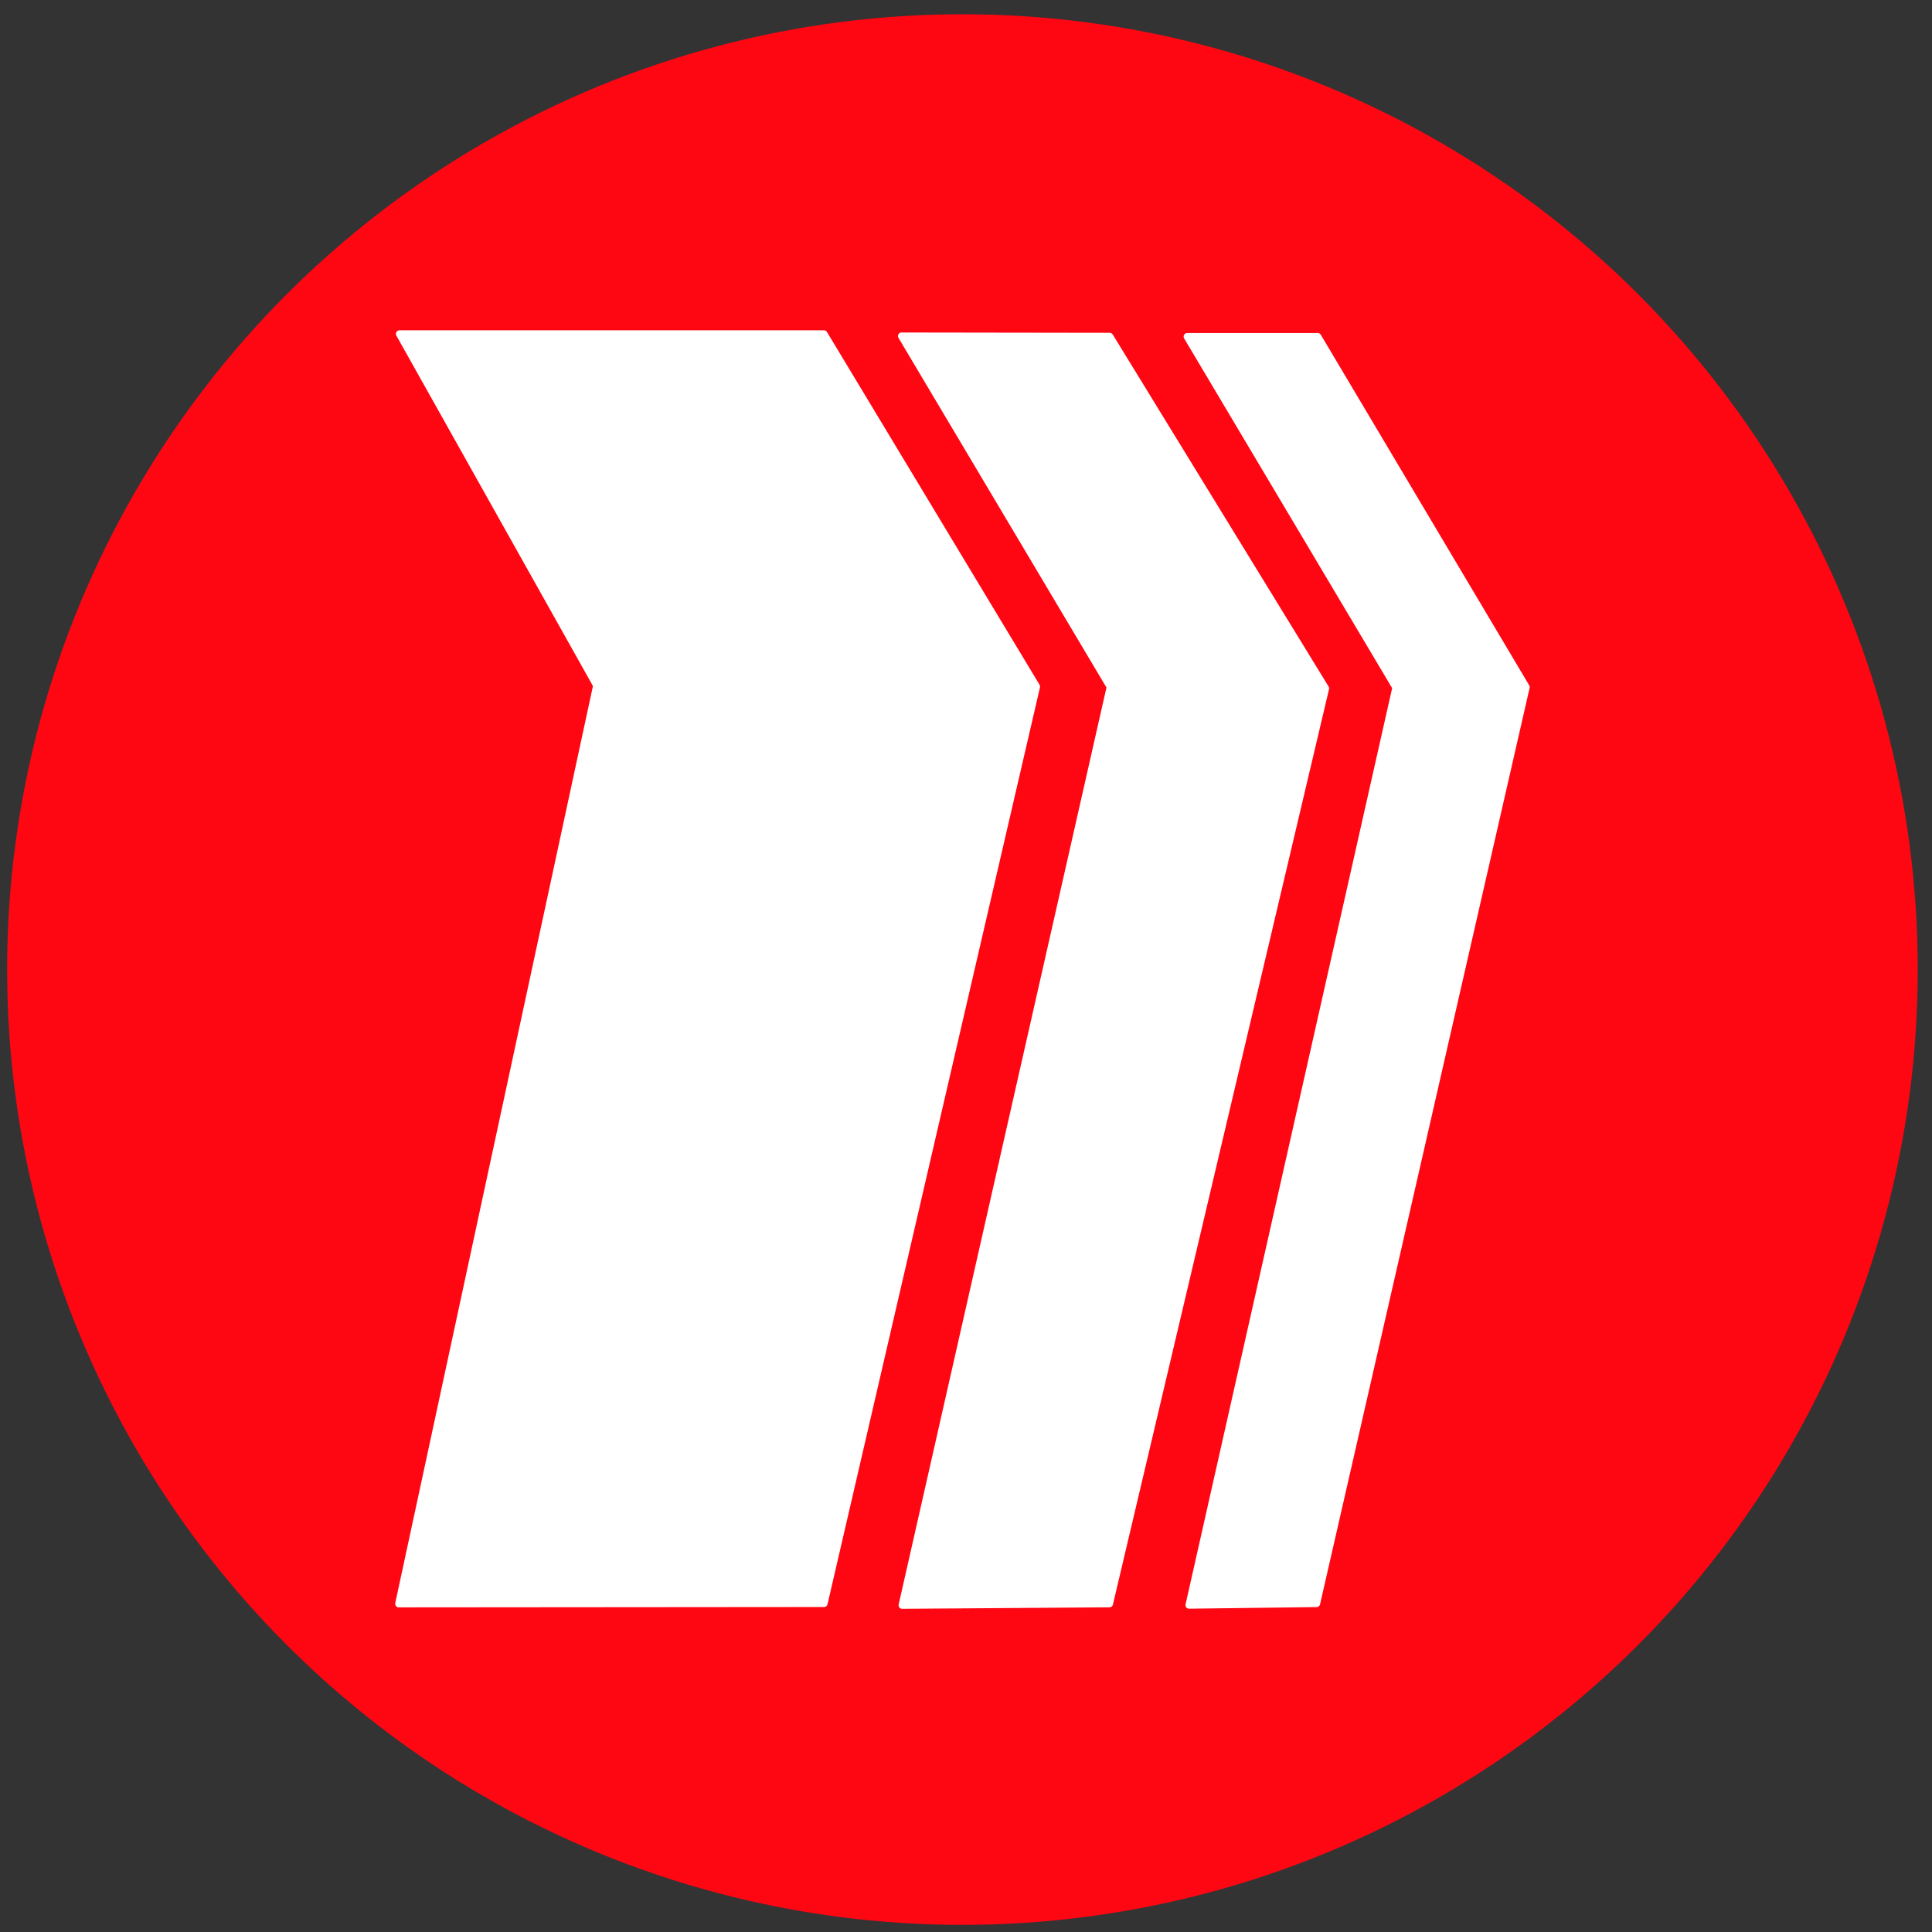 <?xml version="1.0" encoding="UTF-8"?>
<!DOCTYPE svg PUBLIC "-//W3C//DTD SVG 1.1//EN" "http://www.w3.org/Graphics/SVG/1.1/DTD/svg11.dtd">
<!-- Creator: CorelDRAW 2021 (64-Bit) -->
<svg xmlns="http://www.w3.org/2000/svg" xml:space="preserve" width="271px" height="271px" version="1.1" style="shape-rendering:geometricPrecision; text-rendering:geometricPrecision; image-rendering:optimizeQuality; fill-rule:evenodd; clip-rule:evenodd"
viewBox="0 0 271 271"
 xmlns:xlink="http://www.w3.org/1999/xlink"
 xmlns:xodm="http://www.corel.com/coreldraw/odm/2003">
 <rect x="0" y="0" width="271" height="271" fill="#333333" stroke="none"/>
 <defs>
  <style type="text/css">
   <![CDATA[
    .str0 {stroke:#FF0613;stroke-linecap:round;stroke-linejoin:round;stroke-miterlimit:22.926}
    .str1 {stroke:white;stroke-linecap:round;stroke-linejoin:round;stroke-miterlimit:22.926}
    .fil0 {fill:none}
    .fil1 {fill:#FF0613}
    .fil2 {fill:white}
   ]]>
  </style>
 </defs>
 <g id="Capa_x0020_1">
  <rect class="fil0" x="-0.001" y="0.998" width="270.001" height="270.001"/>
  <circle class="fil1 str0" cx="135" cy="136" r="133.5"/>
  <g id="_2769846596720">
   <polygon class="fil2 str1" points="56.035,46.833 115.574,46.833 145.388,96.31 115.588,224.914 55.931,224.963 83.7,96.148 "/>
   <polygon class="fil2 str1" points="126.46,47.139 155.656,47.182 185.934,96.561 155.621,224.956 126.542,225.167 155.734,96.356 "/>
   <polygon class="fil2 str1" points="166.525,47.211 184.839,47.211 214.07,96.387 184.674,224.924 166.785,225.151 195.807,96.44 "/>
  </g>
 </g>
</svg>
